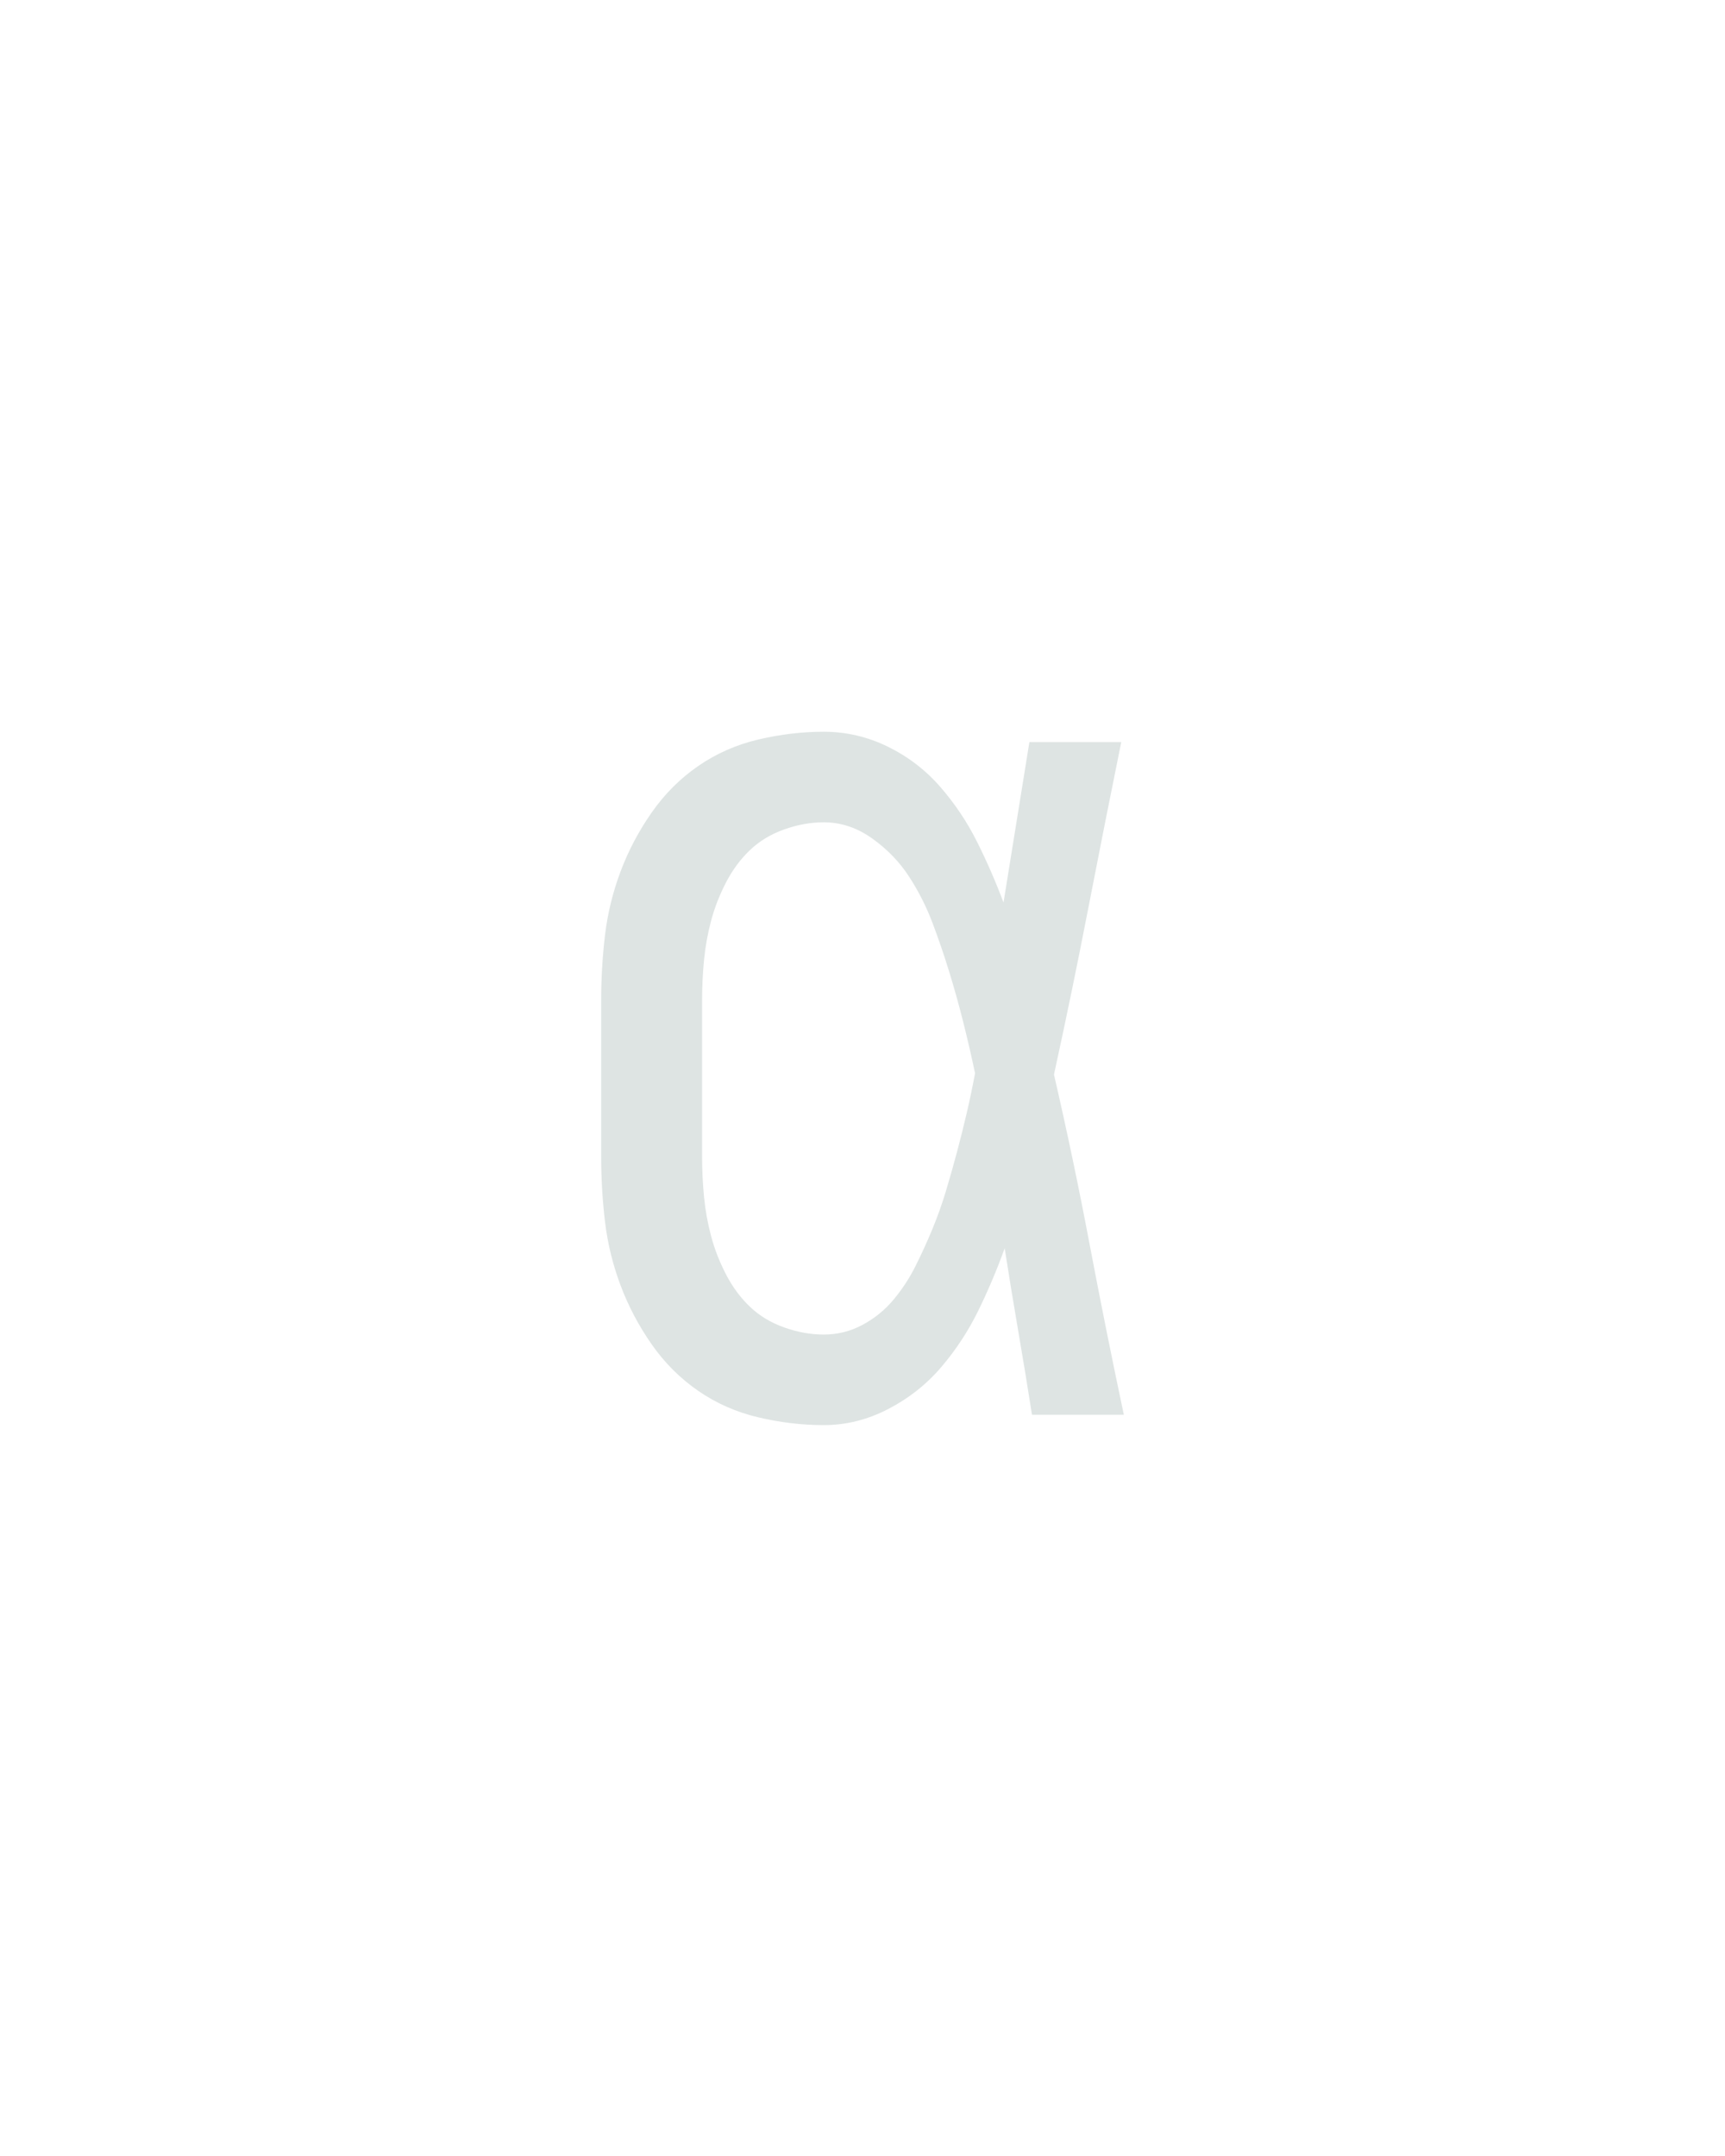 <?xml version="1.0" encoding="UTF-8" standalone="no"?>
<svg height="160" viewBox="0 0 128 160" width="128" xmlns="http://www.w3.org/2000/svg">
<defs>
<path d="M 220 8 Q 195 8 169.5 2 Q 144 -4 123 -18.5 Q 102 -33 87 -54.5 Q 72 -76 63 -100 Q 54 -124 51 -149 Q 48 -174 48 -200 L 48 -320 Q 48 -346 51 -371 Q 54 -396 63 -420 Q 72 -444 87 -465.5 Q 102 -487 123 -501.5 Q 144 -516 169.5 -522 Q 195 -528 220 -528 Q 246 -528 269.5 -516.5 Q 293 -505 310 -485.5 Q 327 -466 338.5 -443 Q 350 -420 359 -396 Q 364 -427 369 -458 Q 374 -489 379 -520 L 450 -520 Q 437 -456 424.5 -391.5 Q 412 -327 398 -263 Q 413 -198 425.5 -132 Q 438 -66 452 0 L 381 0 Q 376 -32 370.5 -64 Q 365 -96 360 -128 L 360 -129 Q 351 -104 339.5 -80.5 Q 328 -57 311 -37 Q 294 -17 270 -4.5 Q 246 8 220 8 Z M 220 -62 Q 236 -62 250 -69.5 Q 264 -77 274 -89 Q 284 -101 291 -115 Q 298 -129 304 -143.5 Q 310 -158 314.5 -173 Q 319 -188 323 -203 Q 327 -218 330.5 -233 Q 334 -248 337 -264 Q 333 -283 328 -303 Q 323 -323 317 -342.5 Q 311 -362 304 -380.5 Q 297 -399 286 -416 Q 275 -433 257.5 -445.5 Q 240 -458 220 -458 Q 205 -458 189.5 -452.5 Q 174 -447 163 -436.5 Q 152 -426 144.5 -411.5 Q 137 -397 133 -382 Q 129 -367 127.5 -351.5 Q 126 -336 126 -320 L 126 -200 Q 126 -184 127.5 -168.5 Q 129 -153 133 -138 Q 137 -123 144.5 -108.5 Q 152 -94 163 -83.5 Q 174 -73 189.5 -67.5 Q 205 -62 220 -62 Z " id="path1"/>
</defs>
<g>
<g data-source-text="α" fill="#dee4e3" transform="translate(40 104.992) rotate(0) scale(0.096)">
<use href="#path1" transform="translate(0 0)"/>
</g>
</g>
</svg>
